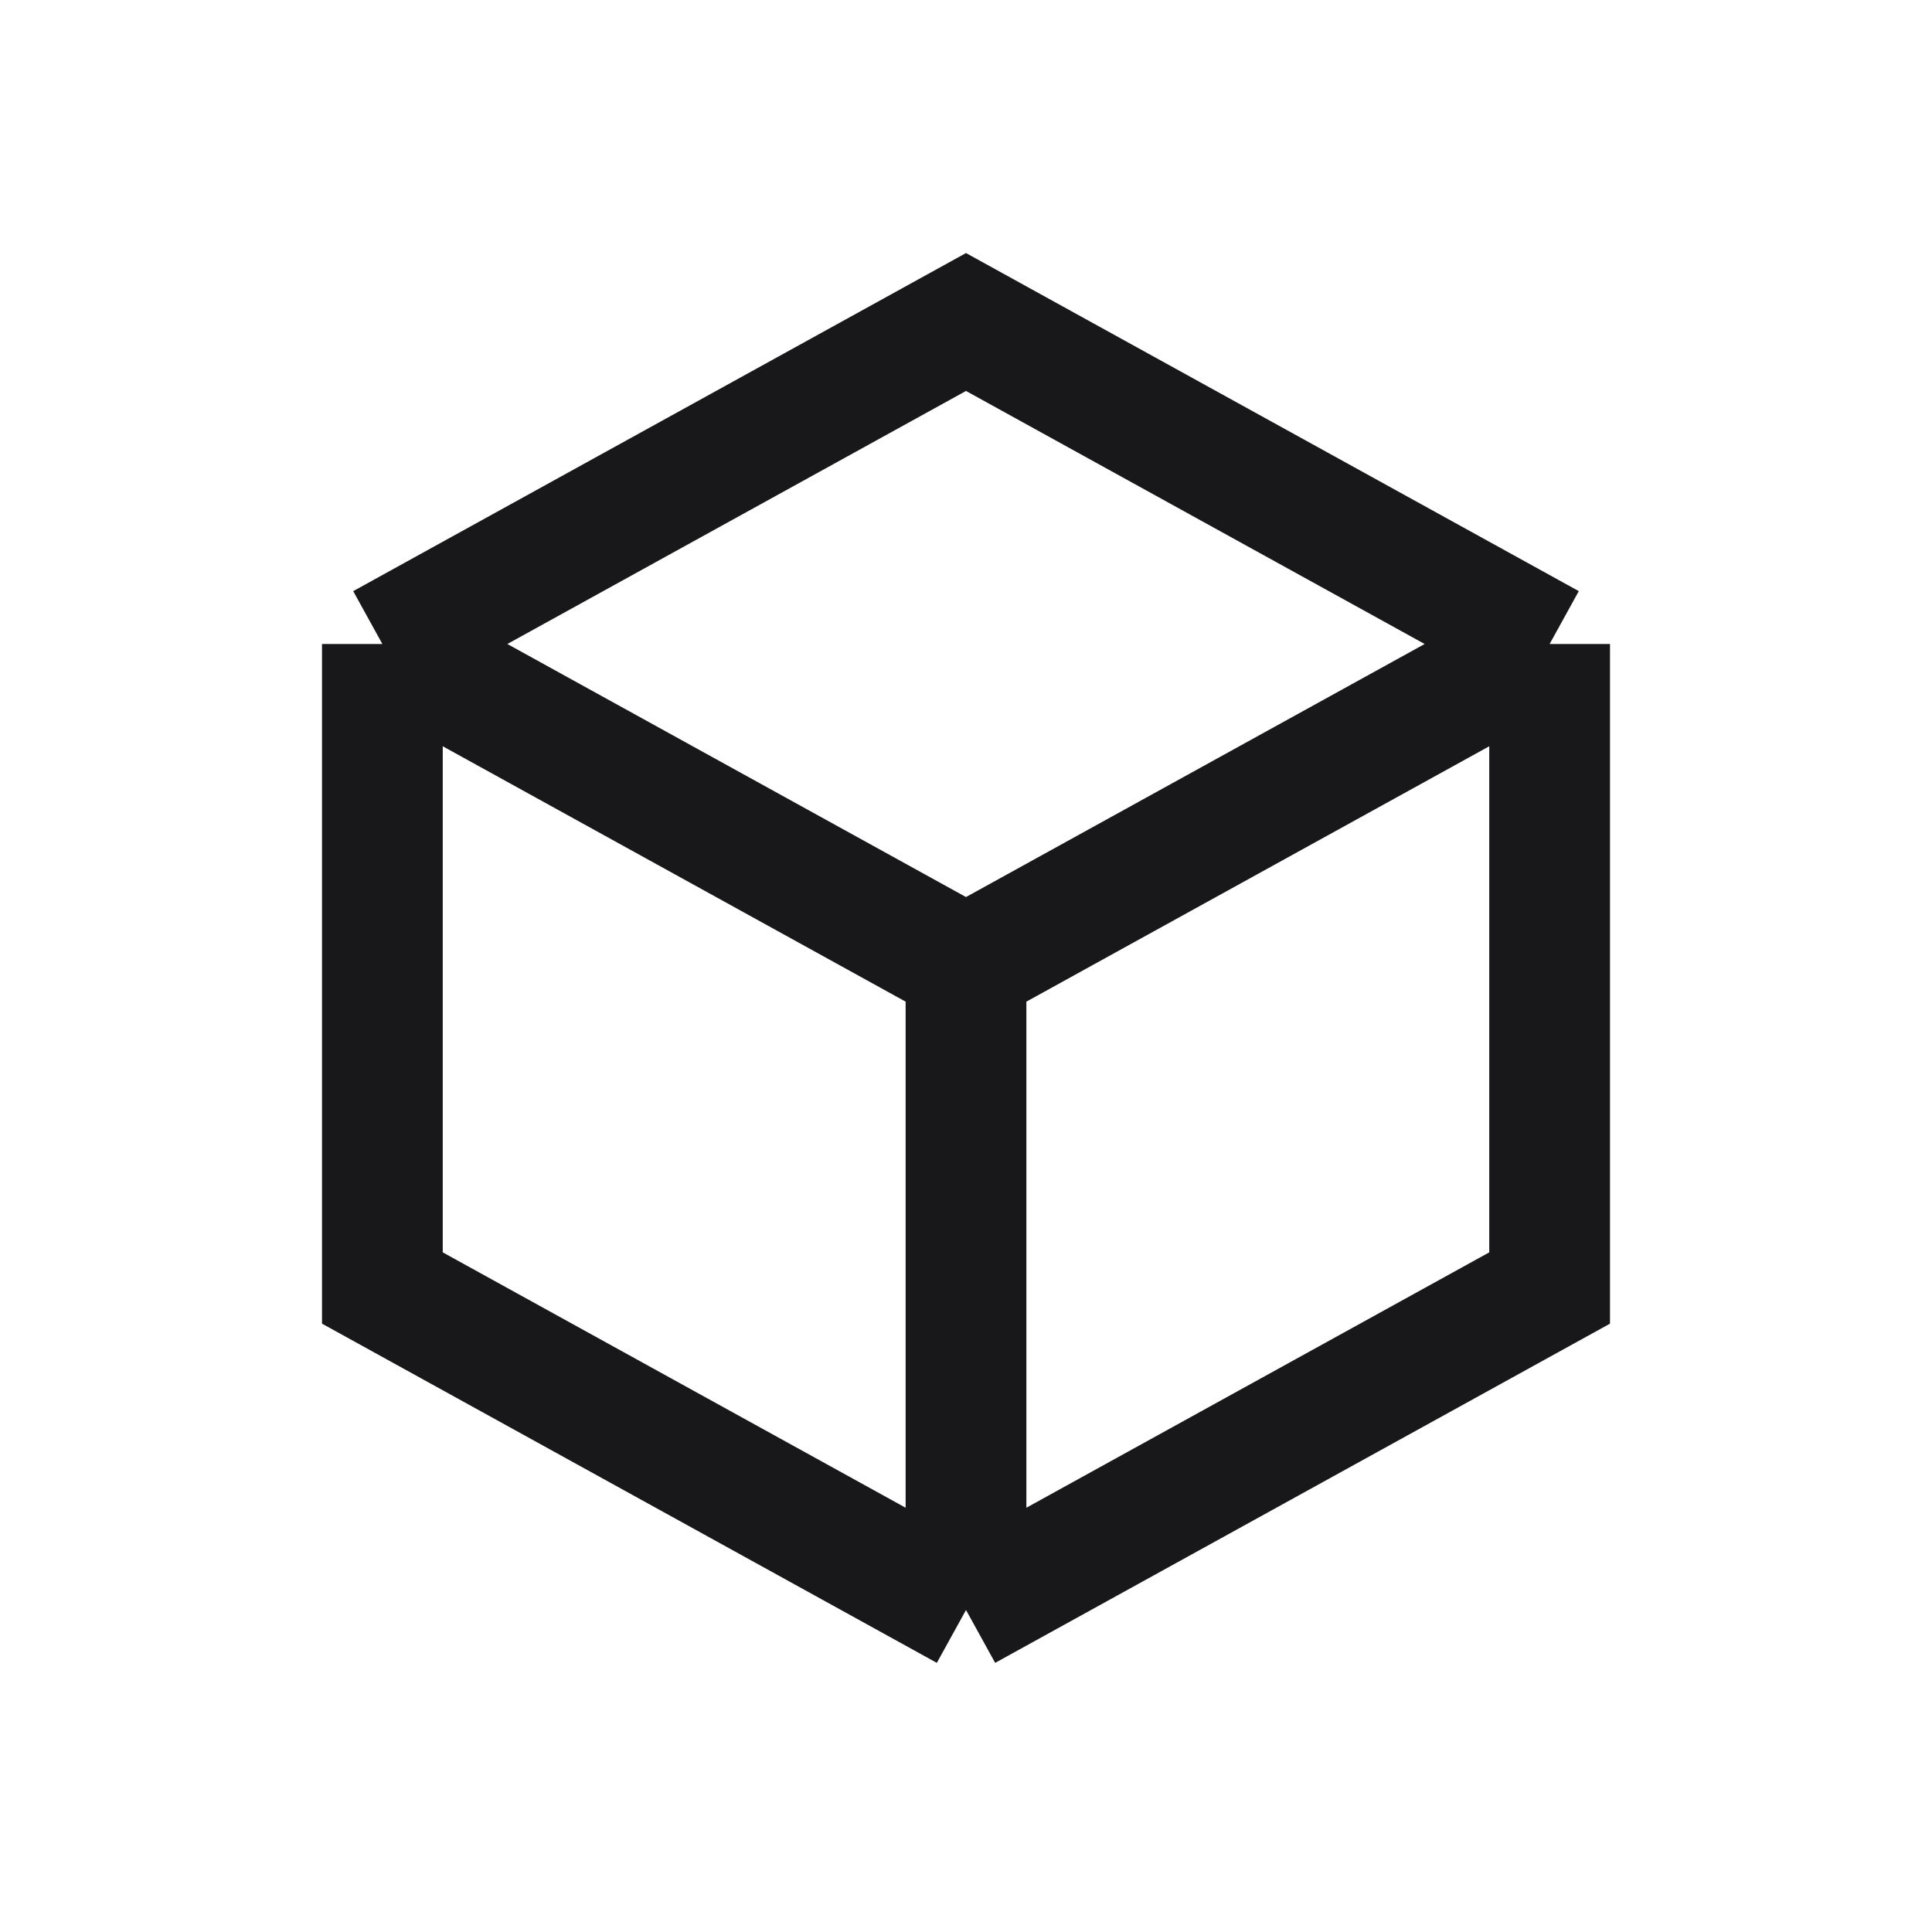 <?xml version="1.0" encoding="utf-8"?>
<svg xmlns="http://www.w3.org/2000/svg" fill="none" height="100%" overflow="visible" preserveAspectRatio="none" style="display: block;" viewBox="0 0 24 24" width="100%">
<g clip-path="url(#clip0_0_20177)" id="5dmDUsLJmljkQ3By9r72CChtO5A.svg">
<g clip-path="url(#clip1_0_20177)" id="5dmDUsLJmljkQ3By9r72CChtO5A.svg fill">
<g id="5dmDUsLJmljkQ3By9r72CChtO5A.svg_2">
<path d="M4.75 8L12 4L19.25 8M4.75 8V16L12 20M4.75 8L12 12M19.25 8V16L12 20M19.25 8L12 12M12 20V12" id="Vector" stroke="#18181B" stroke-width="1.5"/>
</g>
</g>
</g>
<defs>
<clipPath id="clip0_0_20177">
<rect fill="white" height="24" width="24"/>
</clipPath>
<clipPath id="clip1_0_20177">
<rect fill="white" height="24" width="24"/>
</clipPath>
</defs>
</svg>